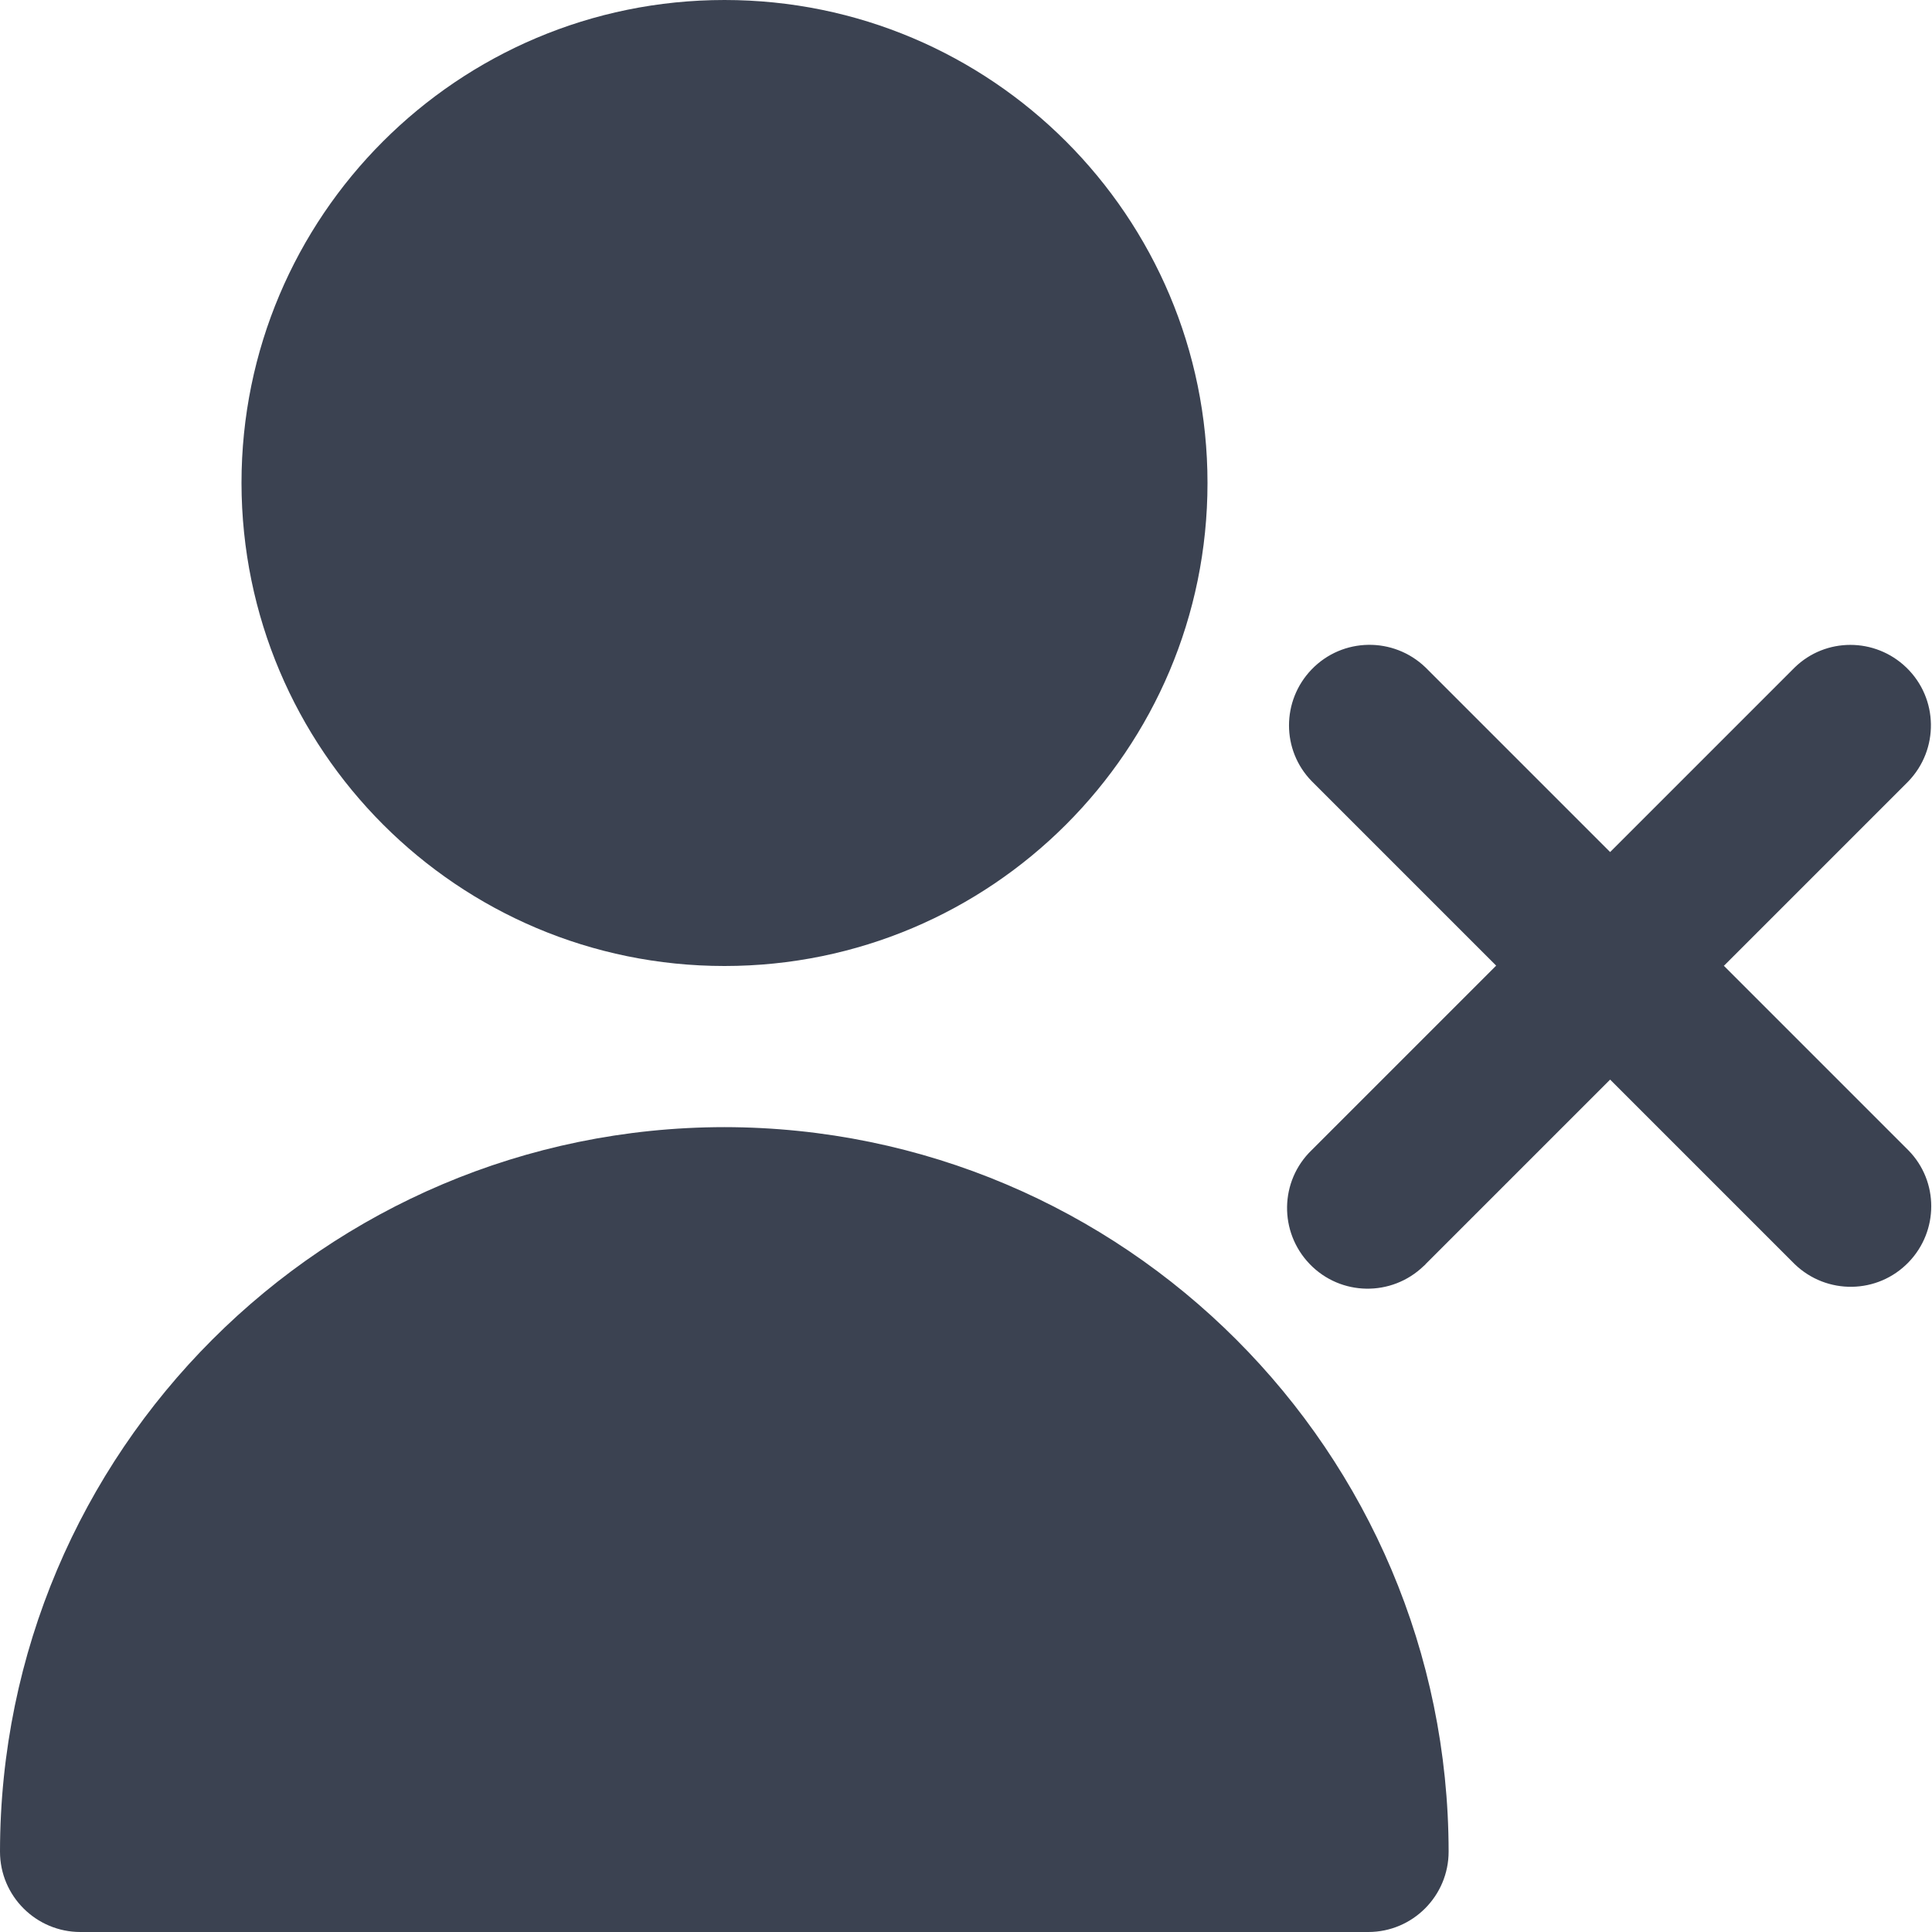 <?xml version="1.0" encoding="UTF-8"?>
<svg xmlns="http://www.w3.org/2000/svg" version="1.1" viewBox="0 0 512 512">
  <defs>
    <style>
      .cls-1 {
        fill: #3b4251;
      }
    </style>
  </defs>
  <!-- Generator: Adobe Illustrator 28.8.0, SVG Export Plug-In . SVG Version: 1.2.0 Build 43)  -->
  <g>
    <g id="Ebene_1">
      <g id="Layer_1">
        <path class="cls-1" d="M64,128C64,57.3,121.3,0,192,0s128,57.3,128,128-57.3,128-128,128-127.9-57.3-128-128ZM192,298.7C86,298.8.1,384.7,0,490.7c0,11.8,9.6,21.3,21.3,21.3h341.3c11.8,0,21.3-9.6,21.3-21.3-.1-106-86-191.9-192-192h.1ZM456.8,256l48.9-48.9c8.2-8.5,8-22-.5-30.2-8.3-8-21.4-8-29.6,0l-48.9,48.9-48.9-48.9c-8.5-8.2-22-8-30.2.5-8,8.3-8,21.4,0,29.6l48.9,48.9-48.9,48.9c-8.5,8.2-8.7,21.7-.5,30.2s21.7,8.7,30.2.5c.2-.2.4-.3.5-.5l48.9-48.9,48.9,48.9c8.5,8.2,22,8,30.2-.5,8-8.3,8-21.4,0-29.6l-48.9-48.9h-.1Z"/>
      </g>
    </g>
  </g>
</svg>